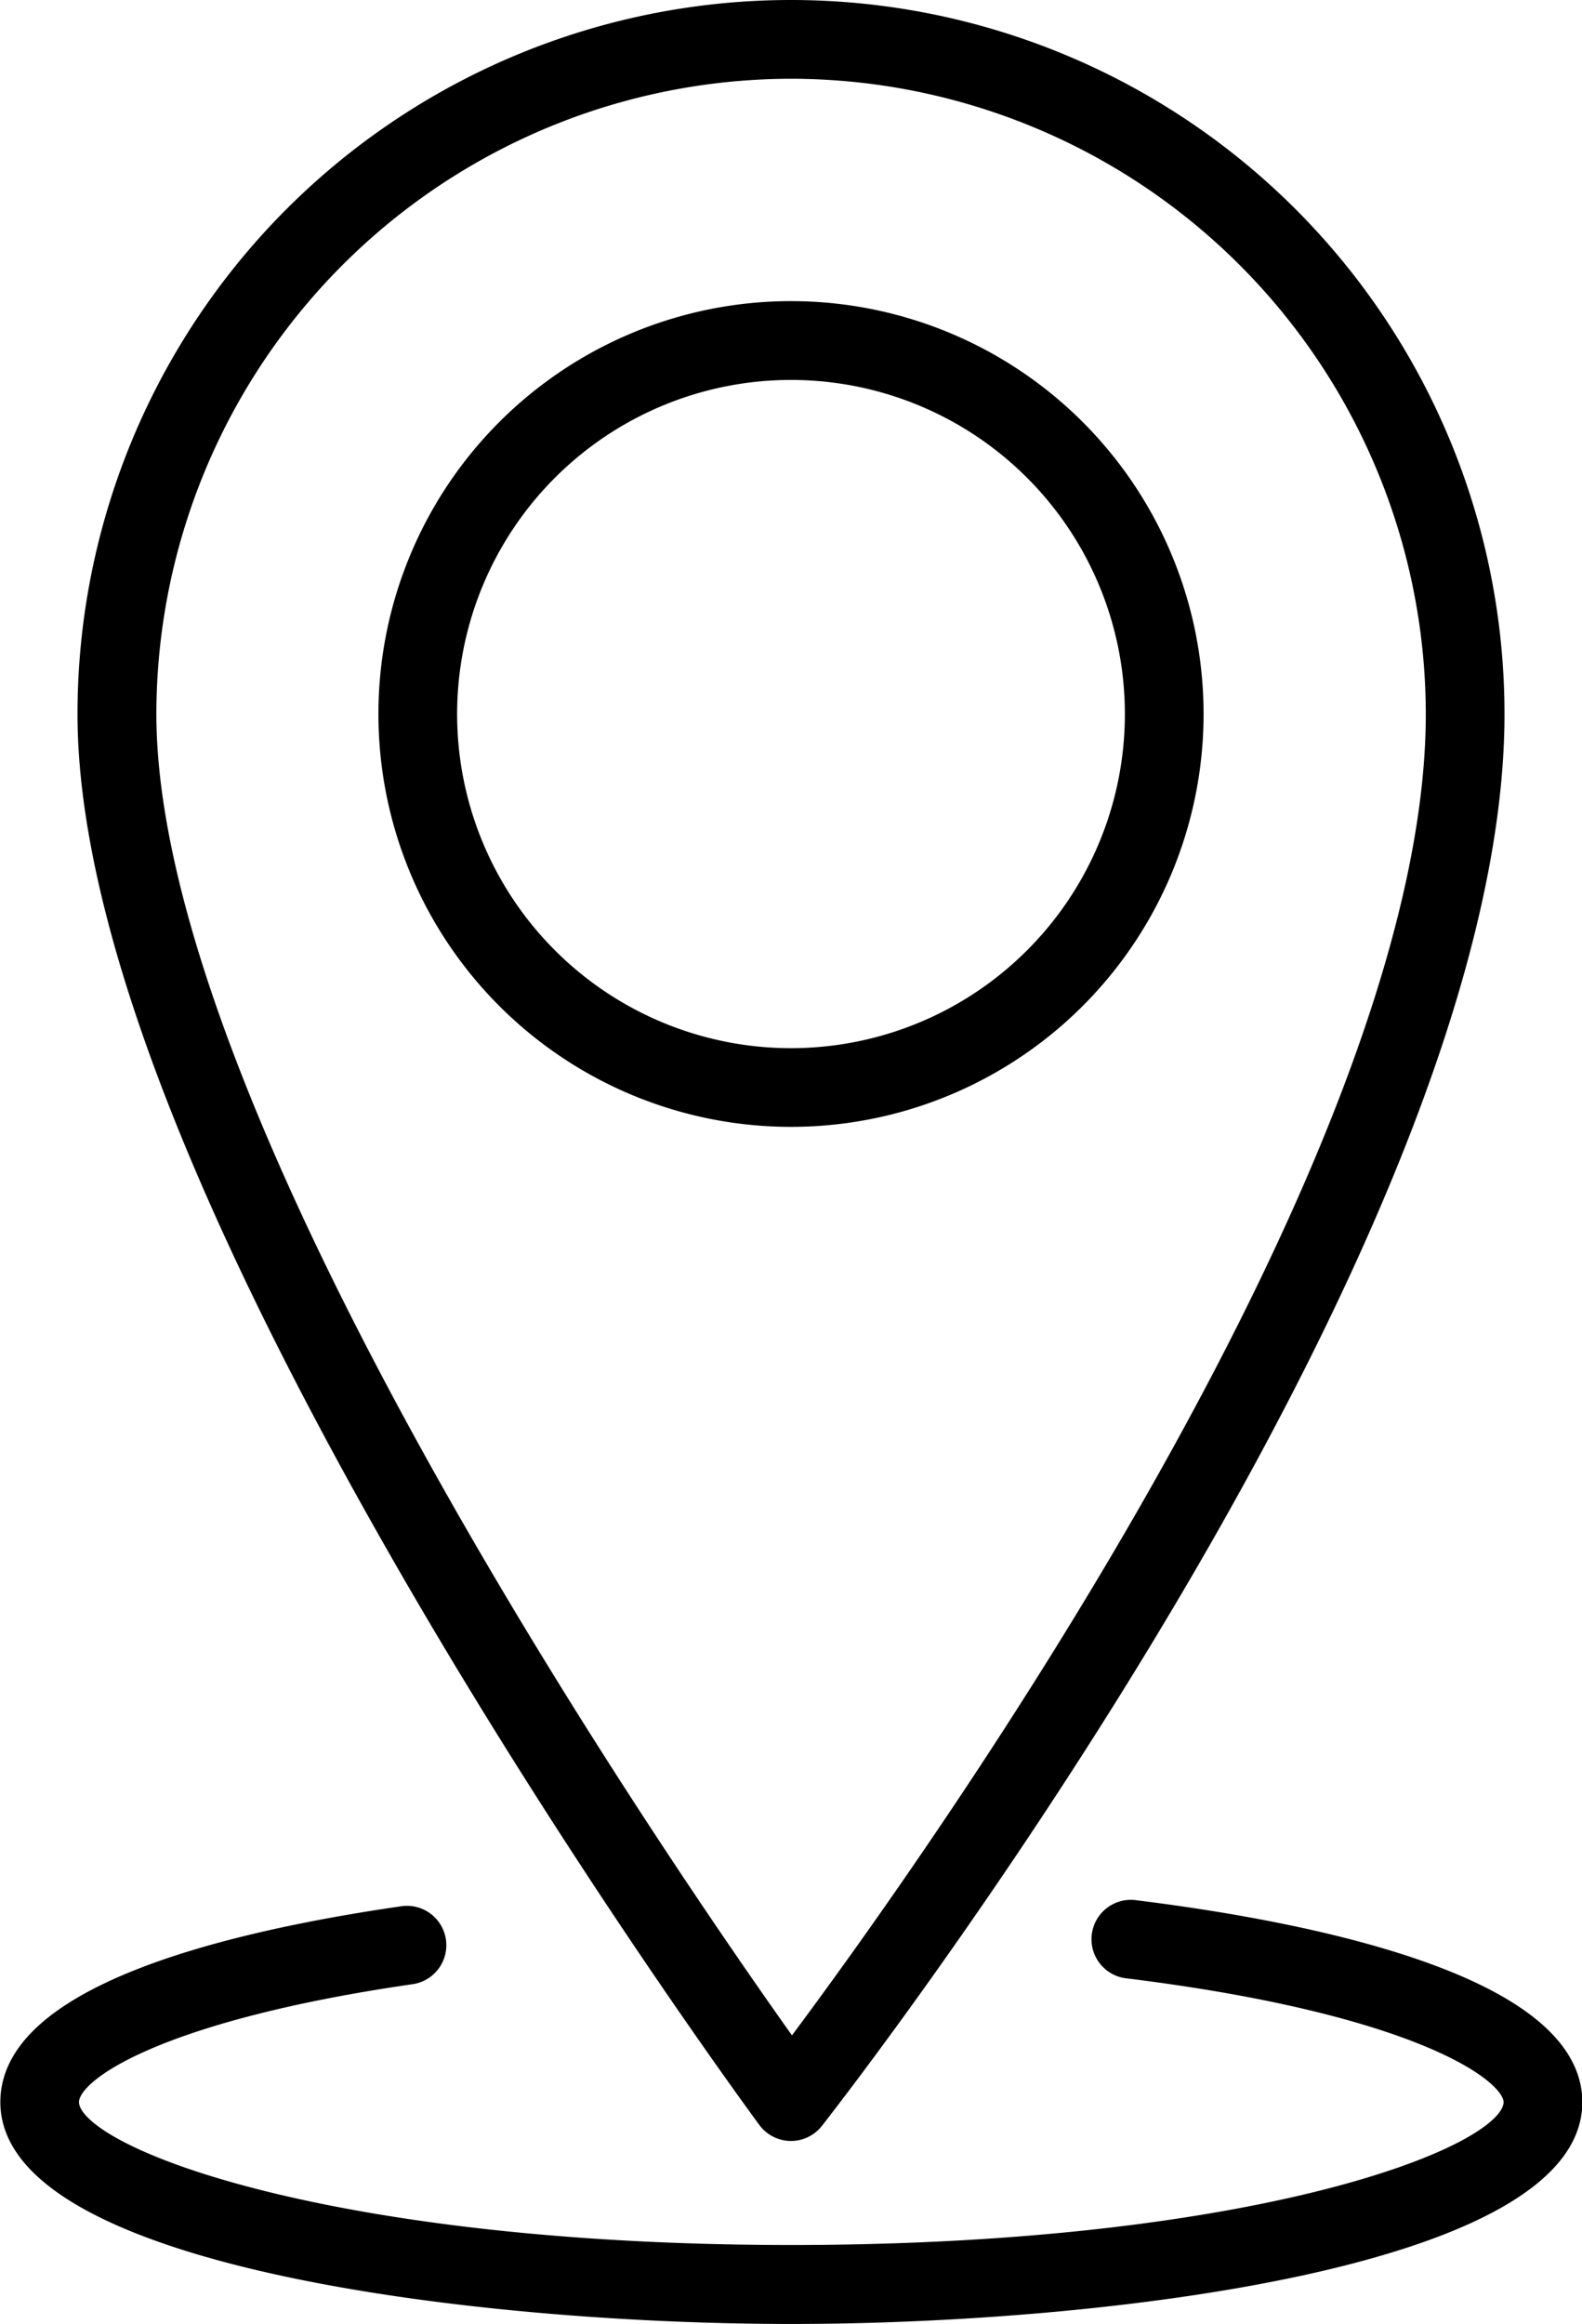 <svg xmlns="http://www.w3.org/2000/svg" width="27.7" height="40.664" viewBox="0 0 27.7 40.664">
  <g id="location" transform="translate(-23.041 -2.272)">
    <path id="Path_144" data-name="Path 144" d="M39.093,39.395a.591.591,0,0,0,.465.238h.008a.589.589,0,0,0,.463-.226c.487-.622,11.93-15.328,11.93-24.642a12.393,12.393,0,1,0-24.786,0c0,3.567,2.013,8.8,5.983,15.567C36.089,35.328,39.063,39.354,39.093,39.395ZM39.566,3.55A11.228,11.228,0,0,1,50.781,14.765c0,7.864-9.011,20.366-11.2,23.29-2.166-3.038-11.227-16.16-11.227-23.29A11.228,11.228,0,0,1,39.566,3.55Z" transform="translate(-2.675 0)" stroke="#000" stroke-width="0.2"/>
    <path id="Path_145" data-name="Path 145" d="M57.078,25.153a7.124,7.124,0,1,0-7.124,7.124A7.124,7.124,0,0,0,57.078,25.153ZM49.954,31.1A5.946,5.946,0,1,1,55.9,25.153,5.946,5.946,0,0,1,49.954,31.1Z" transform="translate(-13.063 -10.388)" stroke="#000" stroke-width="0.2"/>
    <path id="Path_146" data-name="Path 146" d="M42.9,101.16a.589.589,0,0,0-.143,1.169c5.07.622,6.711,1.8,6.711,2.267,0,.884-4.437,2.6-12.572,2.6s-12.572-1.722-12.572-2.6c0-.5,1.609-1.538,5.927-2.162a.589.589,0,0,0-.168-1.166c-3.163.458-6.936,1.407-6.936,3.328,0,2.775,8.223,3.782,13.75,3.782s13.75-1.007,13.75-3.782C50.641,102.434,45.788,101.516,42.9,101.16Z" transform="translate(0 -65.543)" stroke="#000" stroke-width="0.2"/>
  </g>
</svg>
